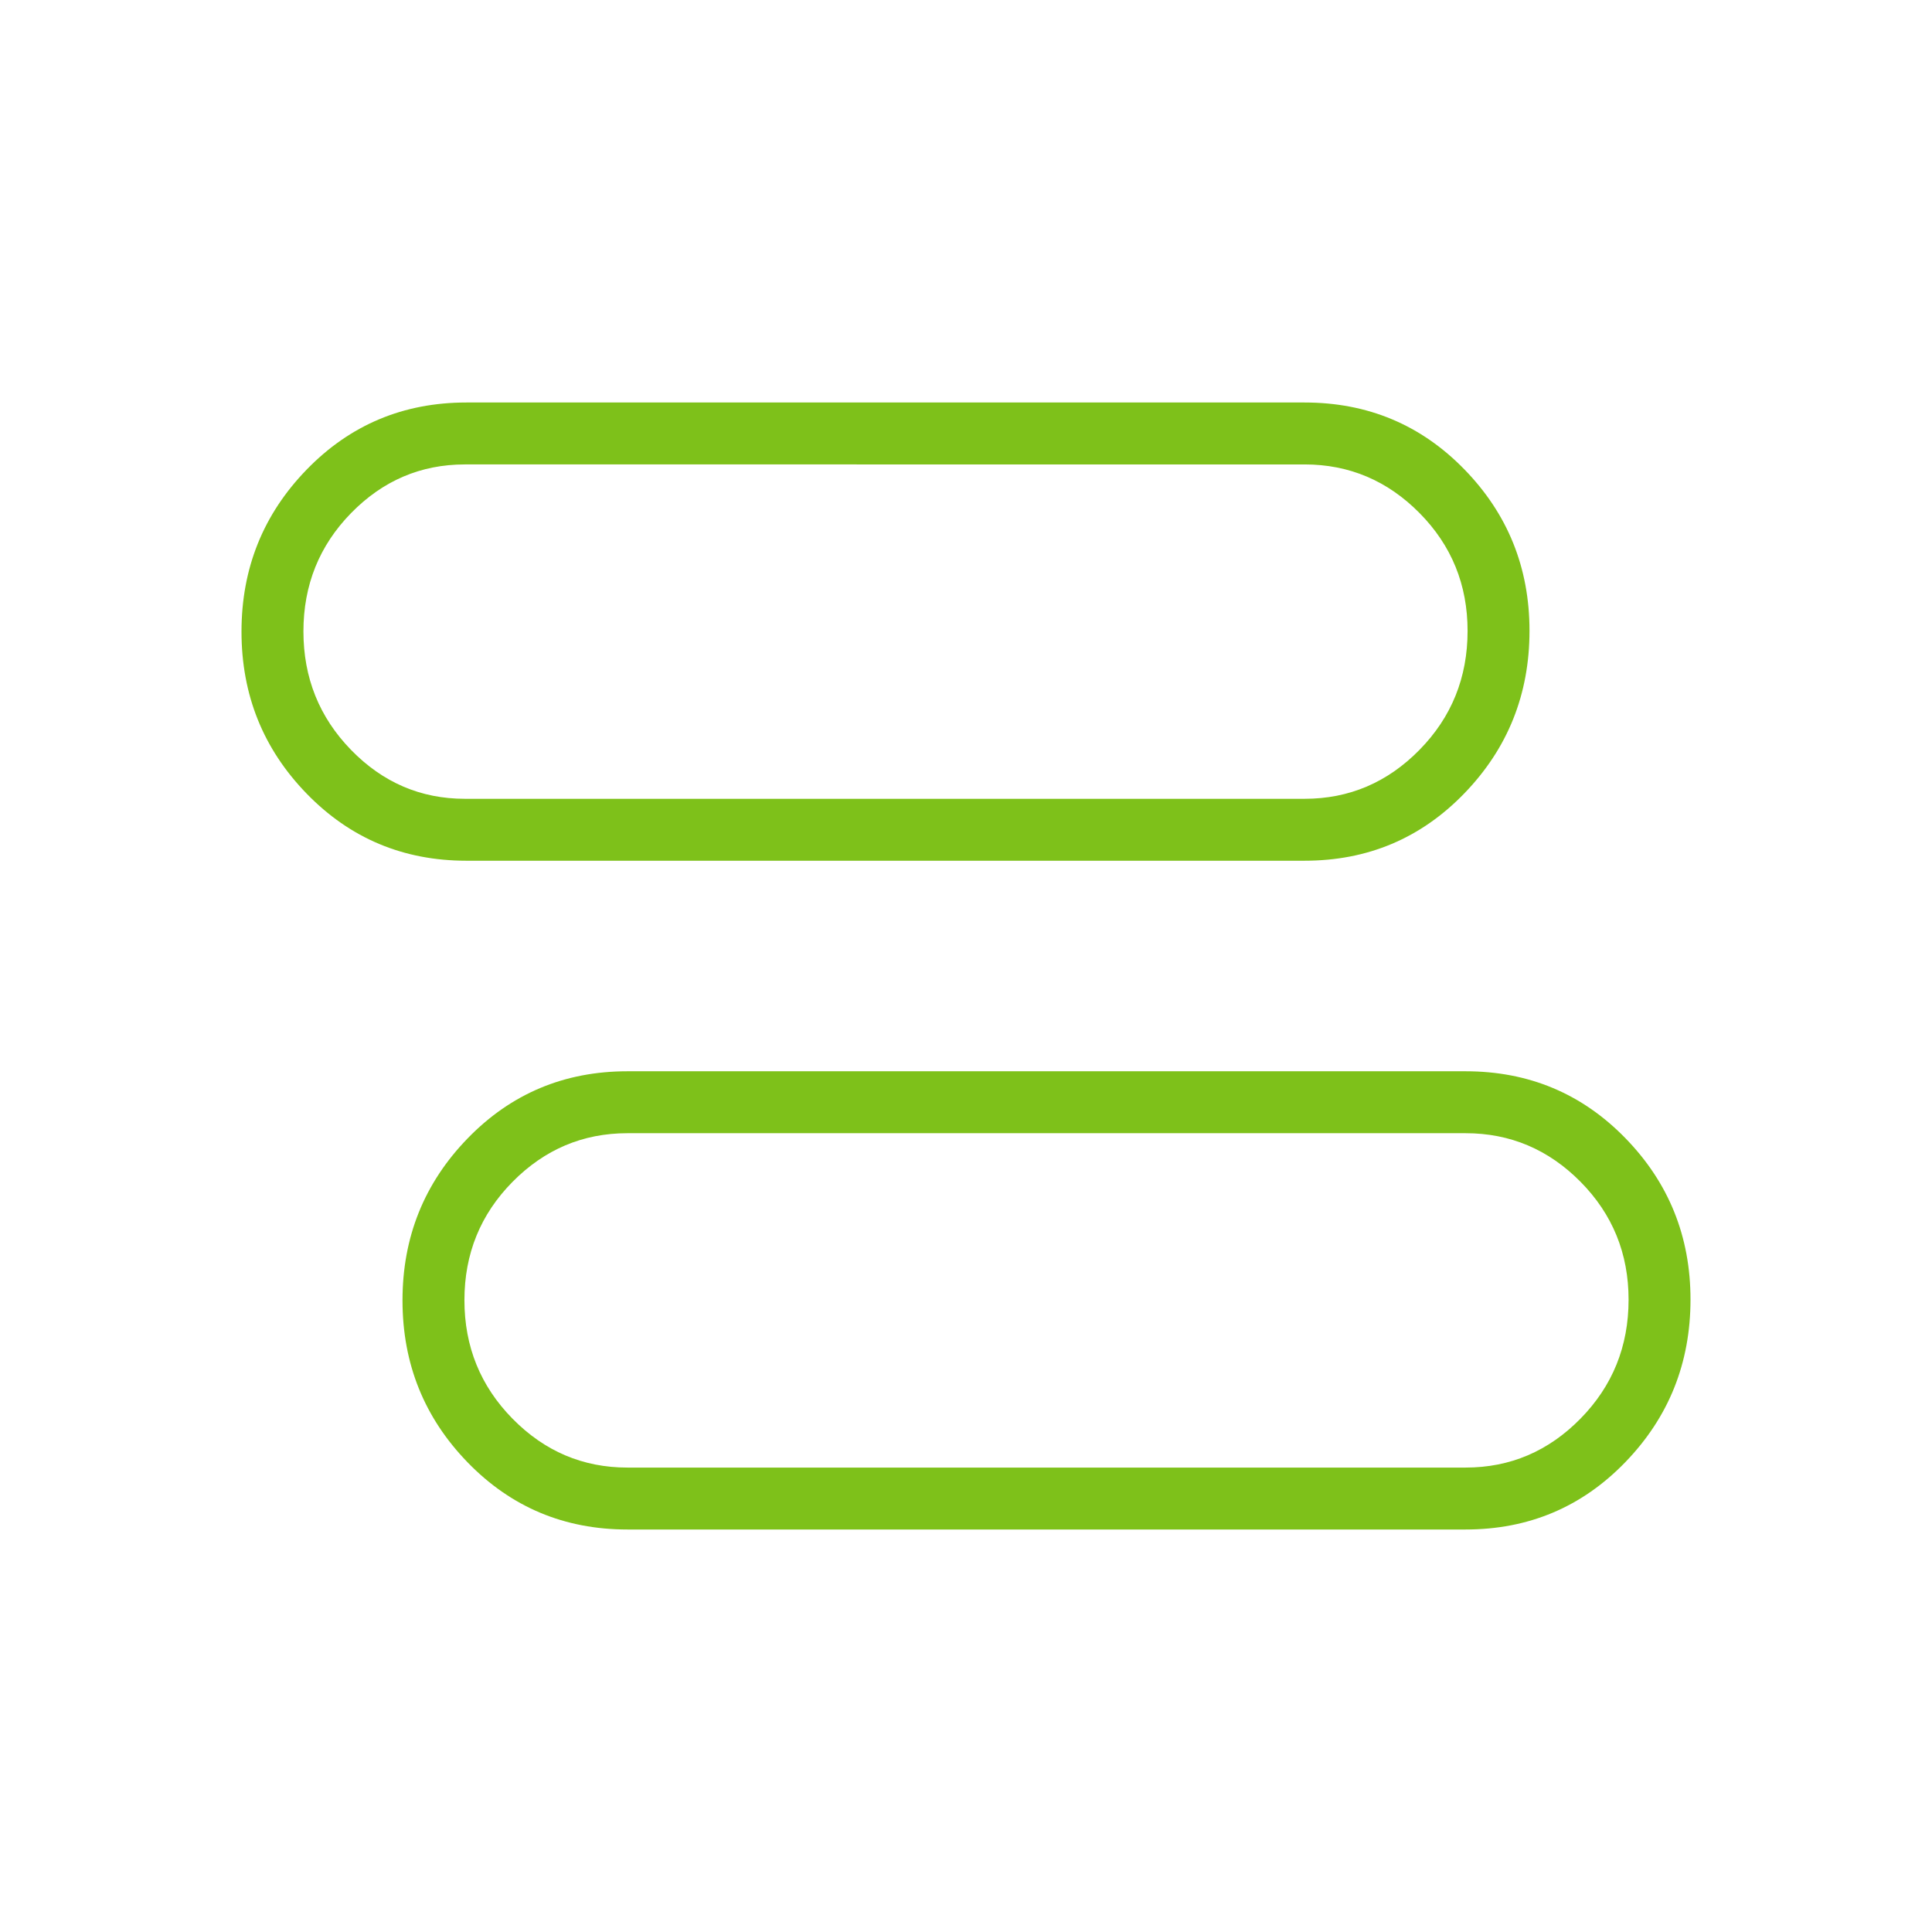 <svg xmlns="http://www.w3.org/2000/svg" height="48px" viewBox="0 -960 960 960" width="48px" fill="#7ec11a"><path d="M311.77-200q-47.03 0-79.4-33.34Q200-266.68 200-313.84t32.37-80.51q32.37-33.34 79.4-33.34h416.46q47.03 0 79.4 33.22Q840-361.26 840-314.27q0 47.31-32.37 80.79Q775.26-200 728.23-200H311.77Zm0-30.77h416.46q33.24 0 57.12-24.33 23.88-24.33 23.88-59.09 0-34.44-23.88-58.59-23.88-24.14-57.12-24.14H311.77q-33.24 0-57.12 24.2-23.88 24.2-23.88 58.77 0 34.57 23.88 58.87 23.88 24.31 57.12 24.31Zm-80-301.54q-47.03 0-79.4-33.34Q120-598.98 120-646.15q0-47.16 32.37-80.5Q184.74-760 231.77-760h416.46q47.03 0 79.4 33.22Q760-693.56 760-646.57q0 47.31-32.37 80.78-32.37 33.48-79.4 33.48H231.77Zm-.77-30.77h417.23q33.24 0 57.12-24.33 23.88-24.33 23.88-59.09 0-34.44-23.88-58.58-23.88-24.15-57.12-24.15H231q-32.92 0-56.57 24.2-23.66 24.2-23.66 58.77 0 34.57 23.66 58.88 23.65 24.3 56.57 24.3Zm289 248.85Zm-80-332.31Z"/></svg>